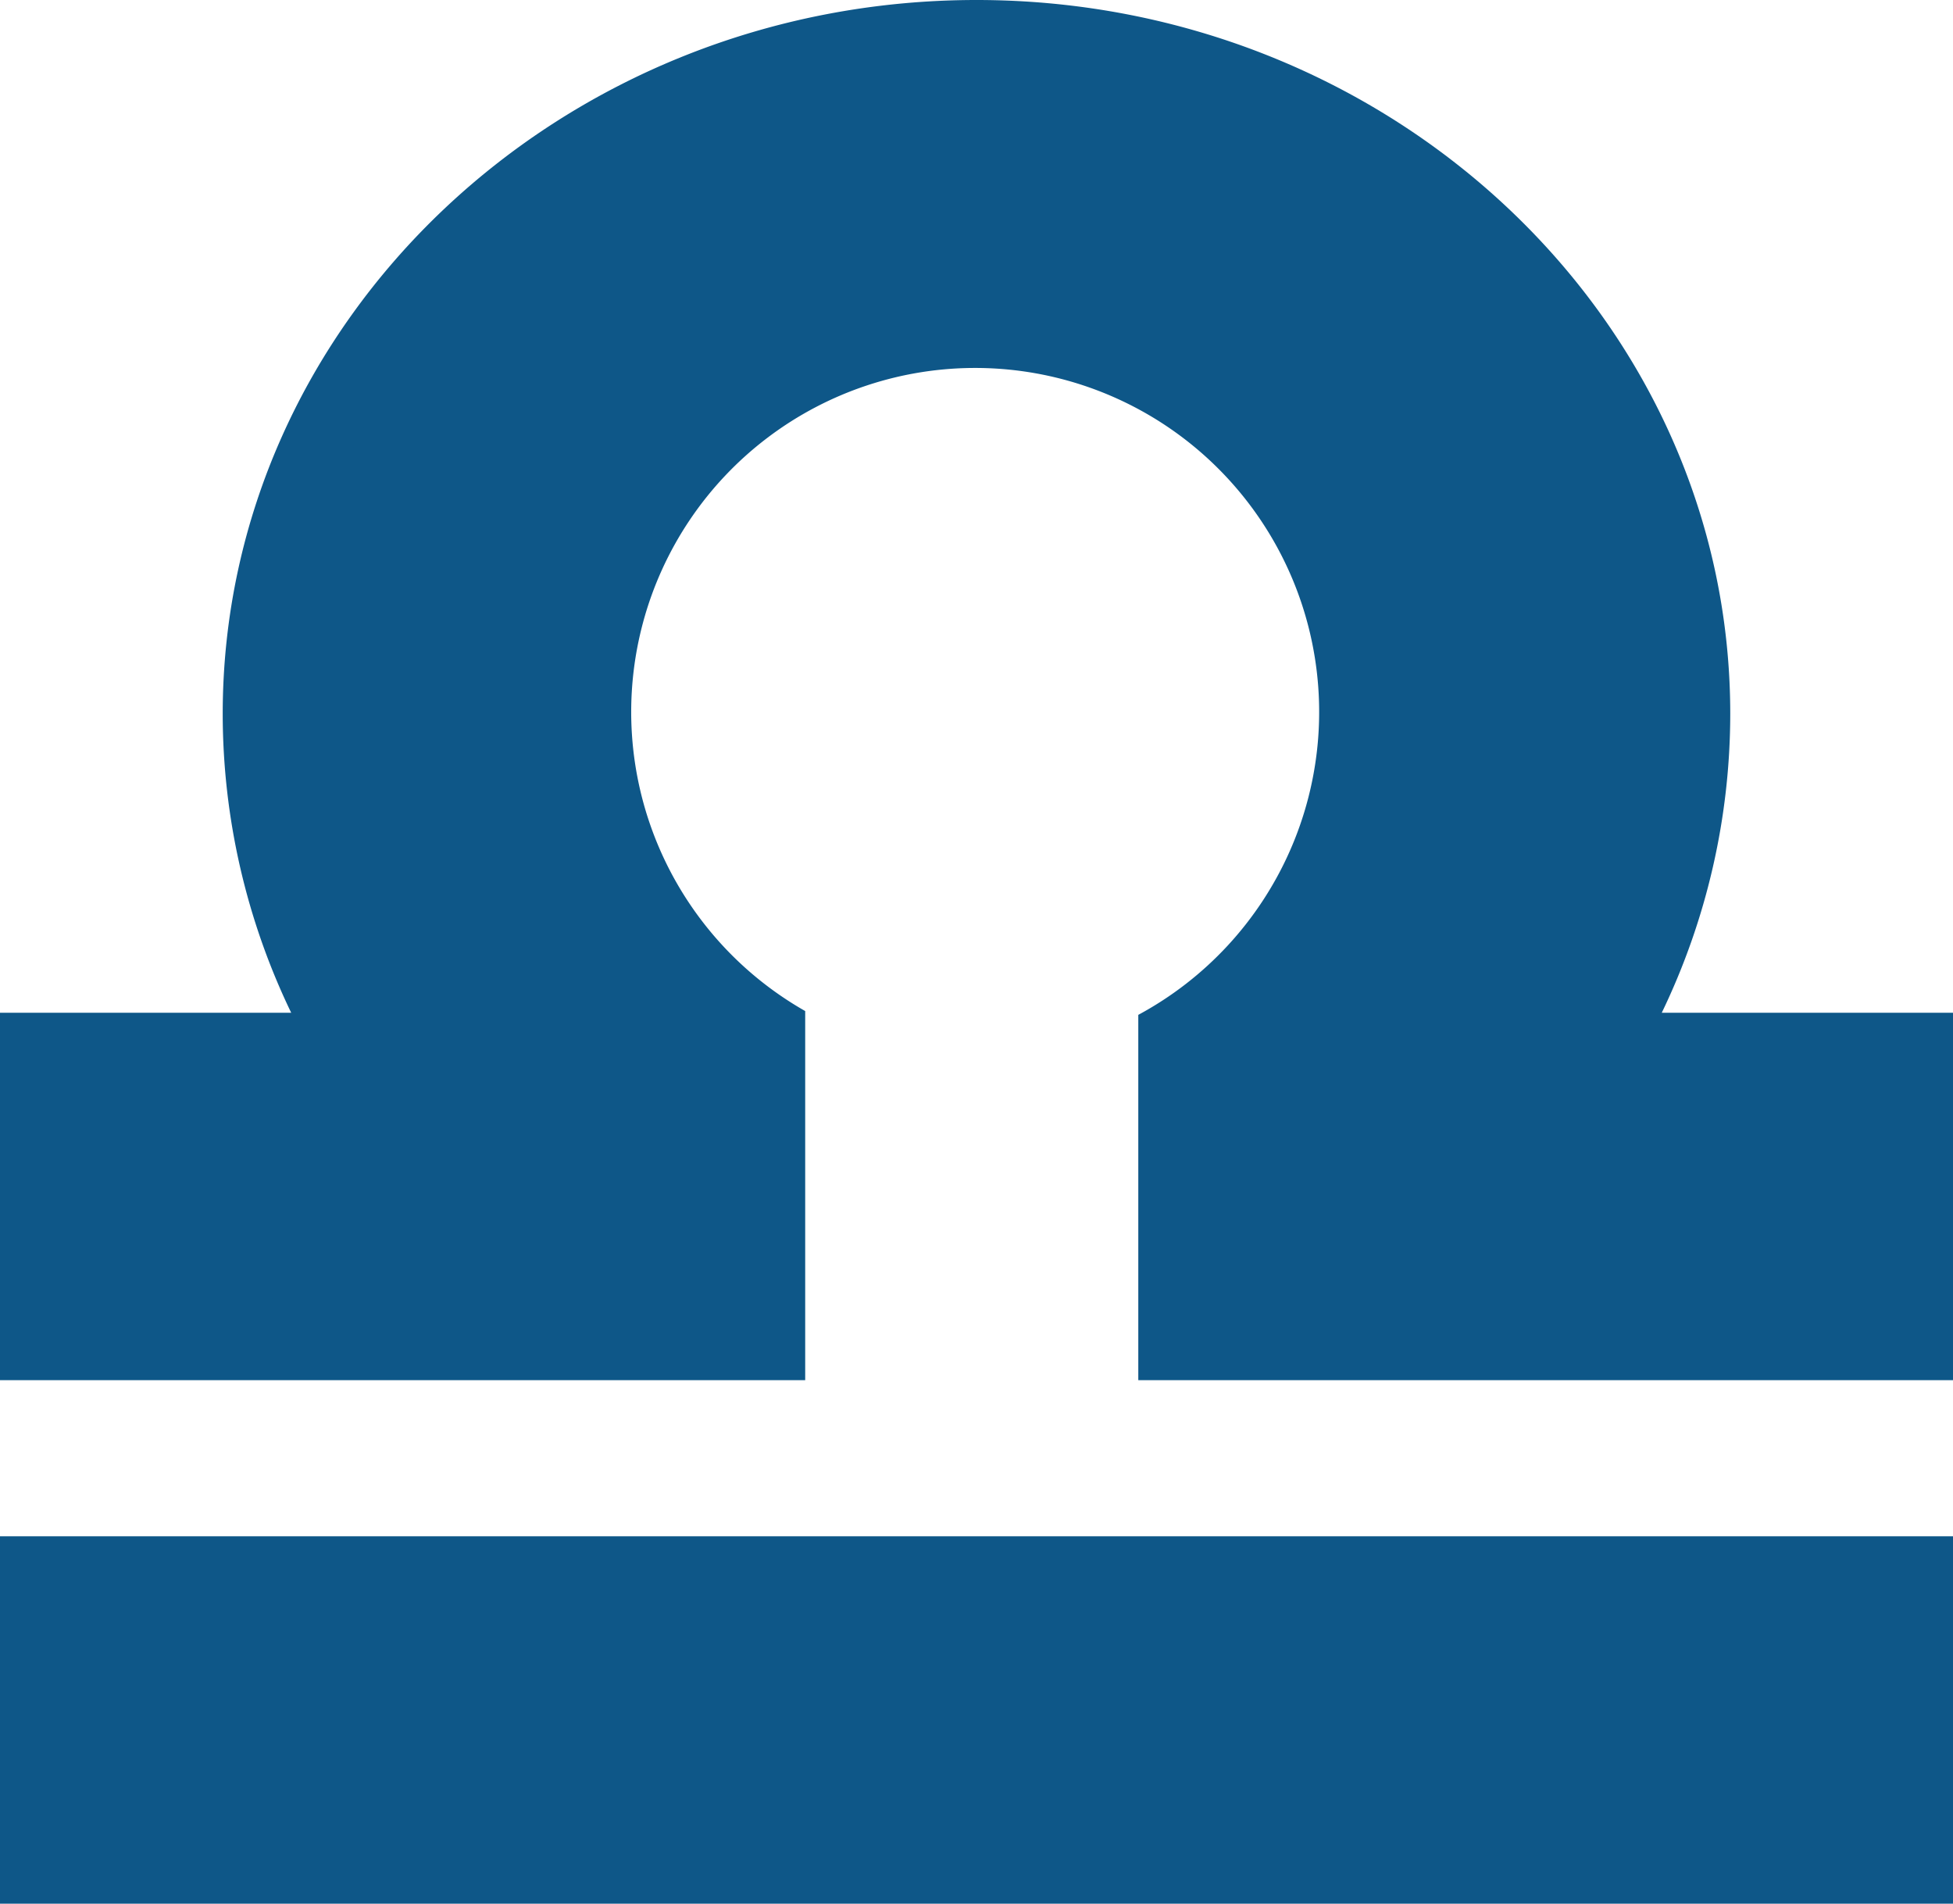 <svg xmlns="http://www.w3.org/2000/svg" width="51.326" height="50.025" viewBox="0 0 51.326 50.025">
  <g id="Libra" transform="translate(-135.153 -607.155)">
    <g id="Grupo_8376" data-name="Grupo 8376" transform="translate(135.153 607.155)">
      <g id="Grupo_8375" data-name="Grupo 8375" transform="translate(51.326 0) rotate(90)">
        <path id="Caminho_3338" data-name="Caminho 3338" d="M18.759,45.473a18.1,18.1,0,0,0,7.854-1.8v7.654h9.655V30.165h-9.7a9.04,9.04,0,1,1,.1-8.754h9.6V0H26.613V7.654a18.1,18.1,0,0,0-7.854-1.8C8.4,5.853,0,14.757,0,25.663S8.4,45.473,18.759,45.473Zm31.266,5.853V0H40.37V51.326Z" transform="translate(0 0)" fill="#0e5788"/>
      </g>
    </g>
    <g id="Grupo_8378" data-name="Grupo 8378" transform="translate(136.968 608.972)">
      <g id="Grupo_8377" data-name="Grupo 8377" transform="translate(0 0)">
        <path id="Caminho_3339" data-name="Caminho 3339" d="M-75.111-33.767a10.623,10.623,0,0,1-2-6.181A10.8,10.8,0,0,1-66.281-50.685a10.83,10.83,0,0,1,10.152,7.042,62.046,62.046,0,0,1,6.912-1.743,16.767,16.767,0,0,0-4.29-6.533,18.42,18.42,0,0,0-12.753-5c-9.916,0-17.982,7.6-17.982,16.953a16.007,16.007,0,0,0,1.618,7.038l1.268,2.612h-8.751v6.025h5.076a62.818,62.818,0,0,1,9.922-9.474" transform="translate(90.108 56.921)" fill="#0e5788"/>
      </g>
    </g>
  </g>
</svg>
